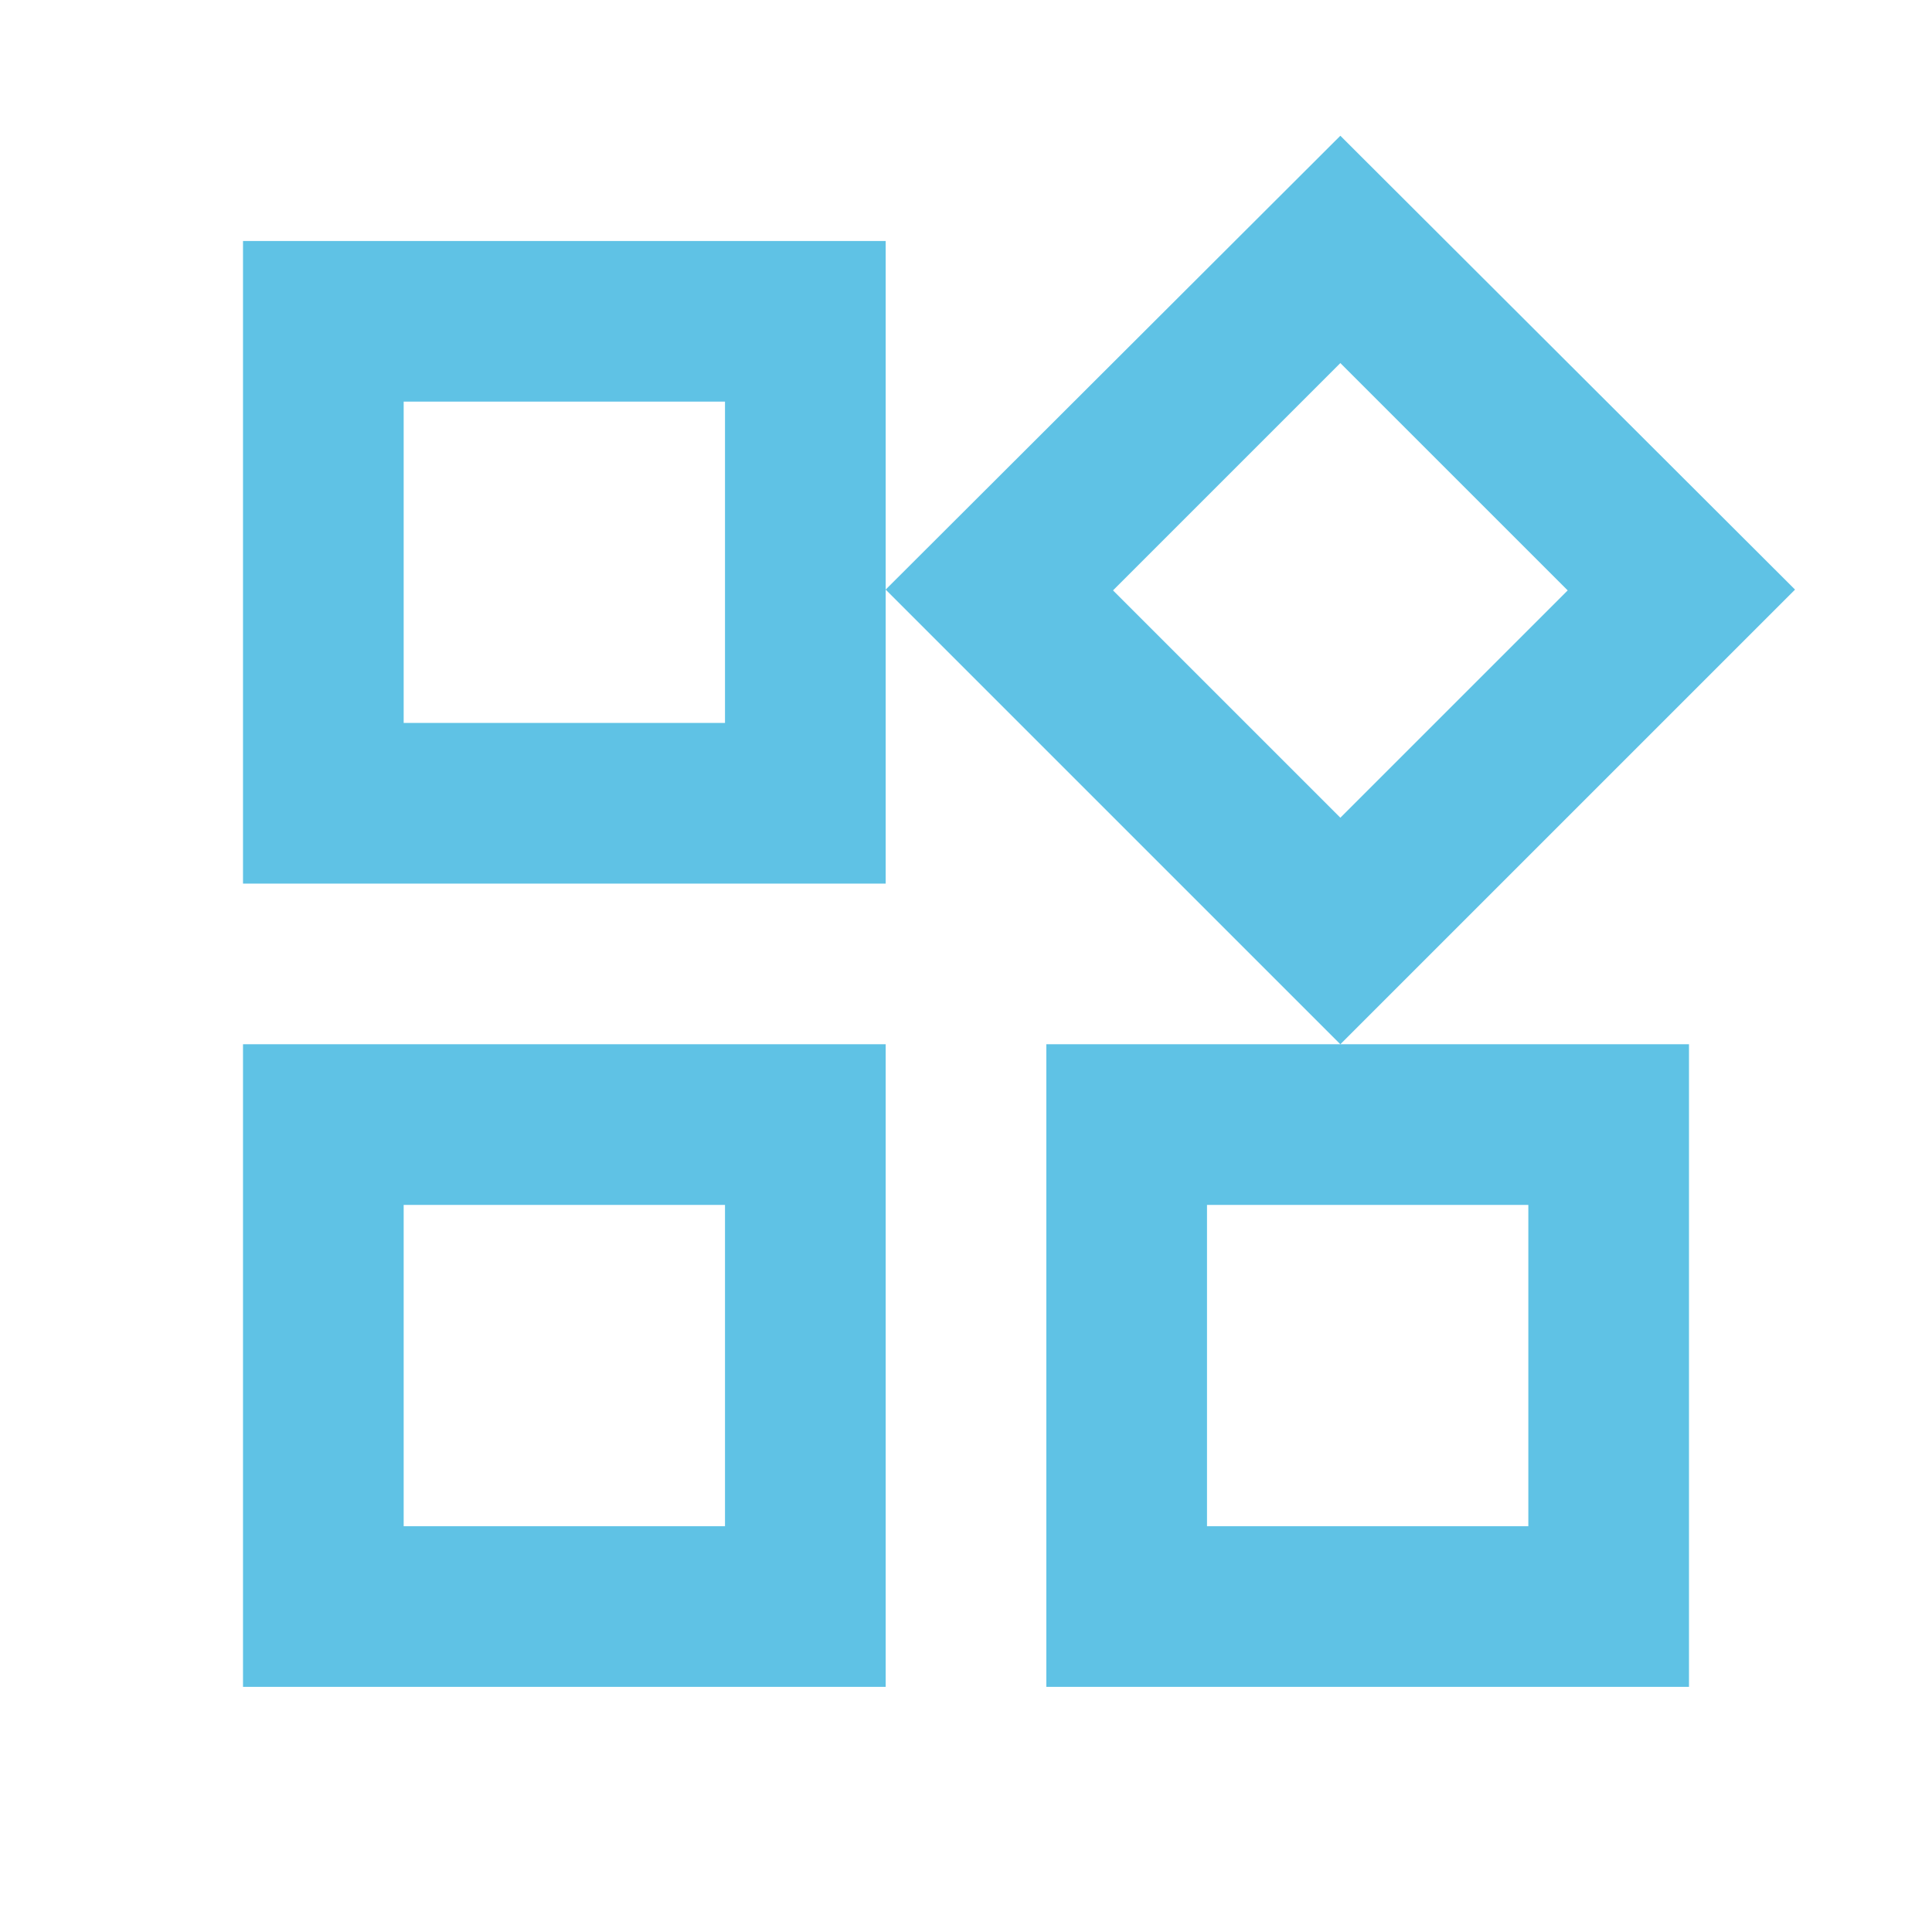 <svg width="481" height="480" viewBox="0 0 481 480" fill="none" xmlns="http://www.w3.org/2000/svg">
<g clip-path="url(#clip0_168_20)">
<path d="M333.7 90.399L390.3 146.999L333.7 203.599L277.1 146.999L333.7 90.399V90.399ZM180.5 99.999V179.999H100.5V99.999H180.5ZM380.5 299.999V379.999H300.5V299.999H380.5ZM180.5 299.999V379.999H100.5V299.999H180.5ZM333.7 33.799L220.5 146.799L333.7 259.999L446.9 146.799L333.7 33.799ZM220.5 59.999H60.5V219.999H220.5V59.999ZM420.5 259.999H260.5V419.999H420.5V259.999ZM220.5 259.999H60.5V419.999H220.5V259.999Z" fill="#5FC2E5"/>
</g>
<defs>
<clipPath id="clip0_168_20">
<rect width="480" height="480" fill="white" transform="translate(0.5)"/>
</clipPath>
</defs>
</svg>

